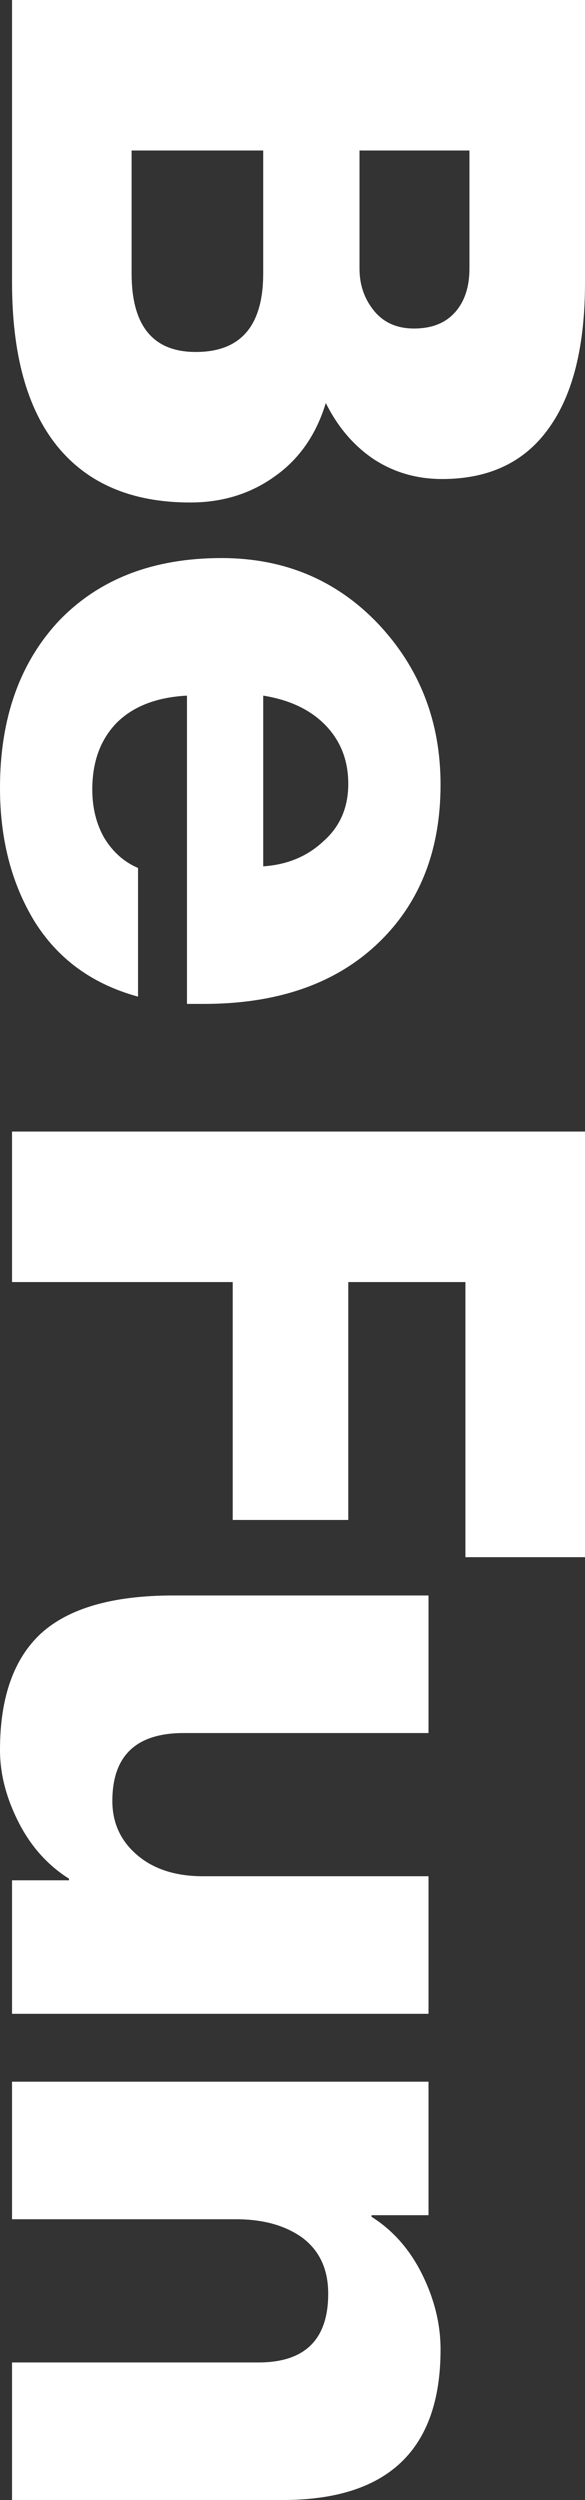 <svg width="130" height="555" viewBox="0 0 130 555" fill="none" xmlns="http://www.w3.org/2000/svg">
<rect x="0" y="0" width="130" height="555" fill="#333333" stroke="none"/>
<path d="M130 62.692C130 76.823 127.325 87.601 121.975 95.025C116.626 102.57 108.72 106.342 98.258 106.342C92.551 106.342 87.439 104.845 82.922 101.851C78.523 98.858 75.016 94.726 72.4 89.457C70.261 96.522 66.456 101.971 60.988 105.803C55.638 109.635 49.396 111.552 42.263 111.552C29.305 111.552 19.438 107.36 12.661 98.977C6.004 90.714 2.675 78.619 2.675 62.692L2.675 -5.56556e-06L130 0L130 62.692ZM79.89 59.638C79.89 63.23 80.96 66.344 83.1 68.979C85.24 71.613 88.212 72.931 92.016 72.931C95.94 72.931 98.971 71.733 101.111 69.338C103.251 66.943 104.321 63.709 104.321 59.638L104.321 33.412L79.89 33.412L79.89 59.638ZM29.245 60.716C29.245 72.332 34.001 78.14 43.512 78.14C53.498 78.14 58.491 72.332 58.491 60.716L58.491 33.412L29.245 33.412L29.245 60.716Z" fill="white"/>
<path d="M97.901 174.186C97.901 188.915 93.205 200.711 83.813 209.573C74.422 218.435 61.582 222.866 45.295 222.866L41.55 222.866L41.55 154.426C34.774 154.785 29.543 156.821 25.857 160.534C22.291 164.246 20.508 169.156 20.508 175.263C20.508 179.335 21.399 182.928 23.182 186.041C25.085 189.155 27.581 191.37 30.672 192.688L30.672 221.249C20.567 218.495 12.899 212.926 7.668 204.543C2.556 196.161 -8.14259e-06 186.281 -7.6453e-06 174.904C-6.97003e-06 159.456 4.399 147.061 13.196 137.72C22.113 128.499 34.12 123.889 49.218 123.889C63.128 123.889 74.719 128.739 83.992 138.439C93.265 148.259 97.901 160.174 97.901 174.186ZM58.491 192.328C63.841 191.969 68.299 190.113 71.866 186.76C75.551 183.526 77.394 179.275 77.394 174.006C77.394 168.857 75.729 164.545 72.4 161.072C69.072 157.6 64.435 155.384 58.491 154.426L58.491 192.328Z" fill="white"/>
<path d="M130 345.691L103.429 345.691L103.429 284.616L77.394 284.616L77.394 337.428L51.715 337.428L51.715 284.616L2.675 284.616L2.675 251.204L130 251.204L130 345.691Z" fill="white"/>
<path d="M95.226 384.73L40.837 384.73C30.256 384.73 24.966 389.76 24.966 399.819C24.966 404.609 26.749 408.561 30.316 411.675C34.001 414.908 38.935 416.525 45.117 416.525L95.226 416.525L95.226 447.062L2.675 447.062L2.675 417.423L15.336 417.423L15.336 417.064C10.581 414.07 6.836 409.878 4.101 404.489C1.367 399.1 -1.72123e-05 393.771 -1.6982e-05 388.502C-1.64742e-05 376.886 3.032 368.264 9.095 362.635C15.277 357.007 25.085 354.192 38.519 354.192L95.226 354.192L95.226 384.73Z" fill="white"/>
<path d="M97.901 521.588C97.901 543.863 86.191 555 62.771 555L2.675 555L2.675 524.463L57.421 524.463C67.764 524.463 72.936 519.373 72.936 509.194C72.936 503.805 71.033 499.673 67.229 496.799C63.425 494.045 58.491 492.668 52.428 492.668L2.675 492.668L2.675 462.13L95.226 462.13L95.226 491.77L82.565 491.77L82.565 492.129C87.32 495.123 91.065 499.374 93.8 504.883C96.534 510.391 97.901 515.96 97.901 521.588Z" fill="white"/>
</svg>
